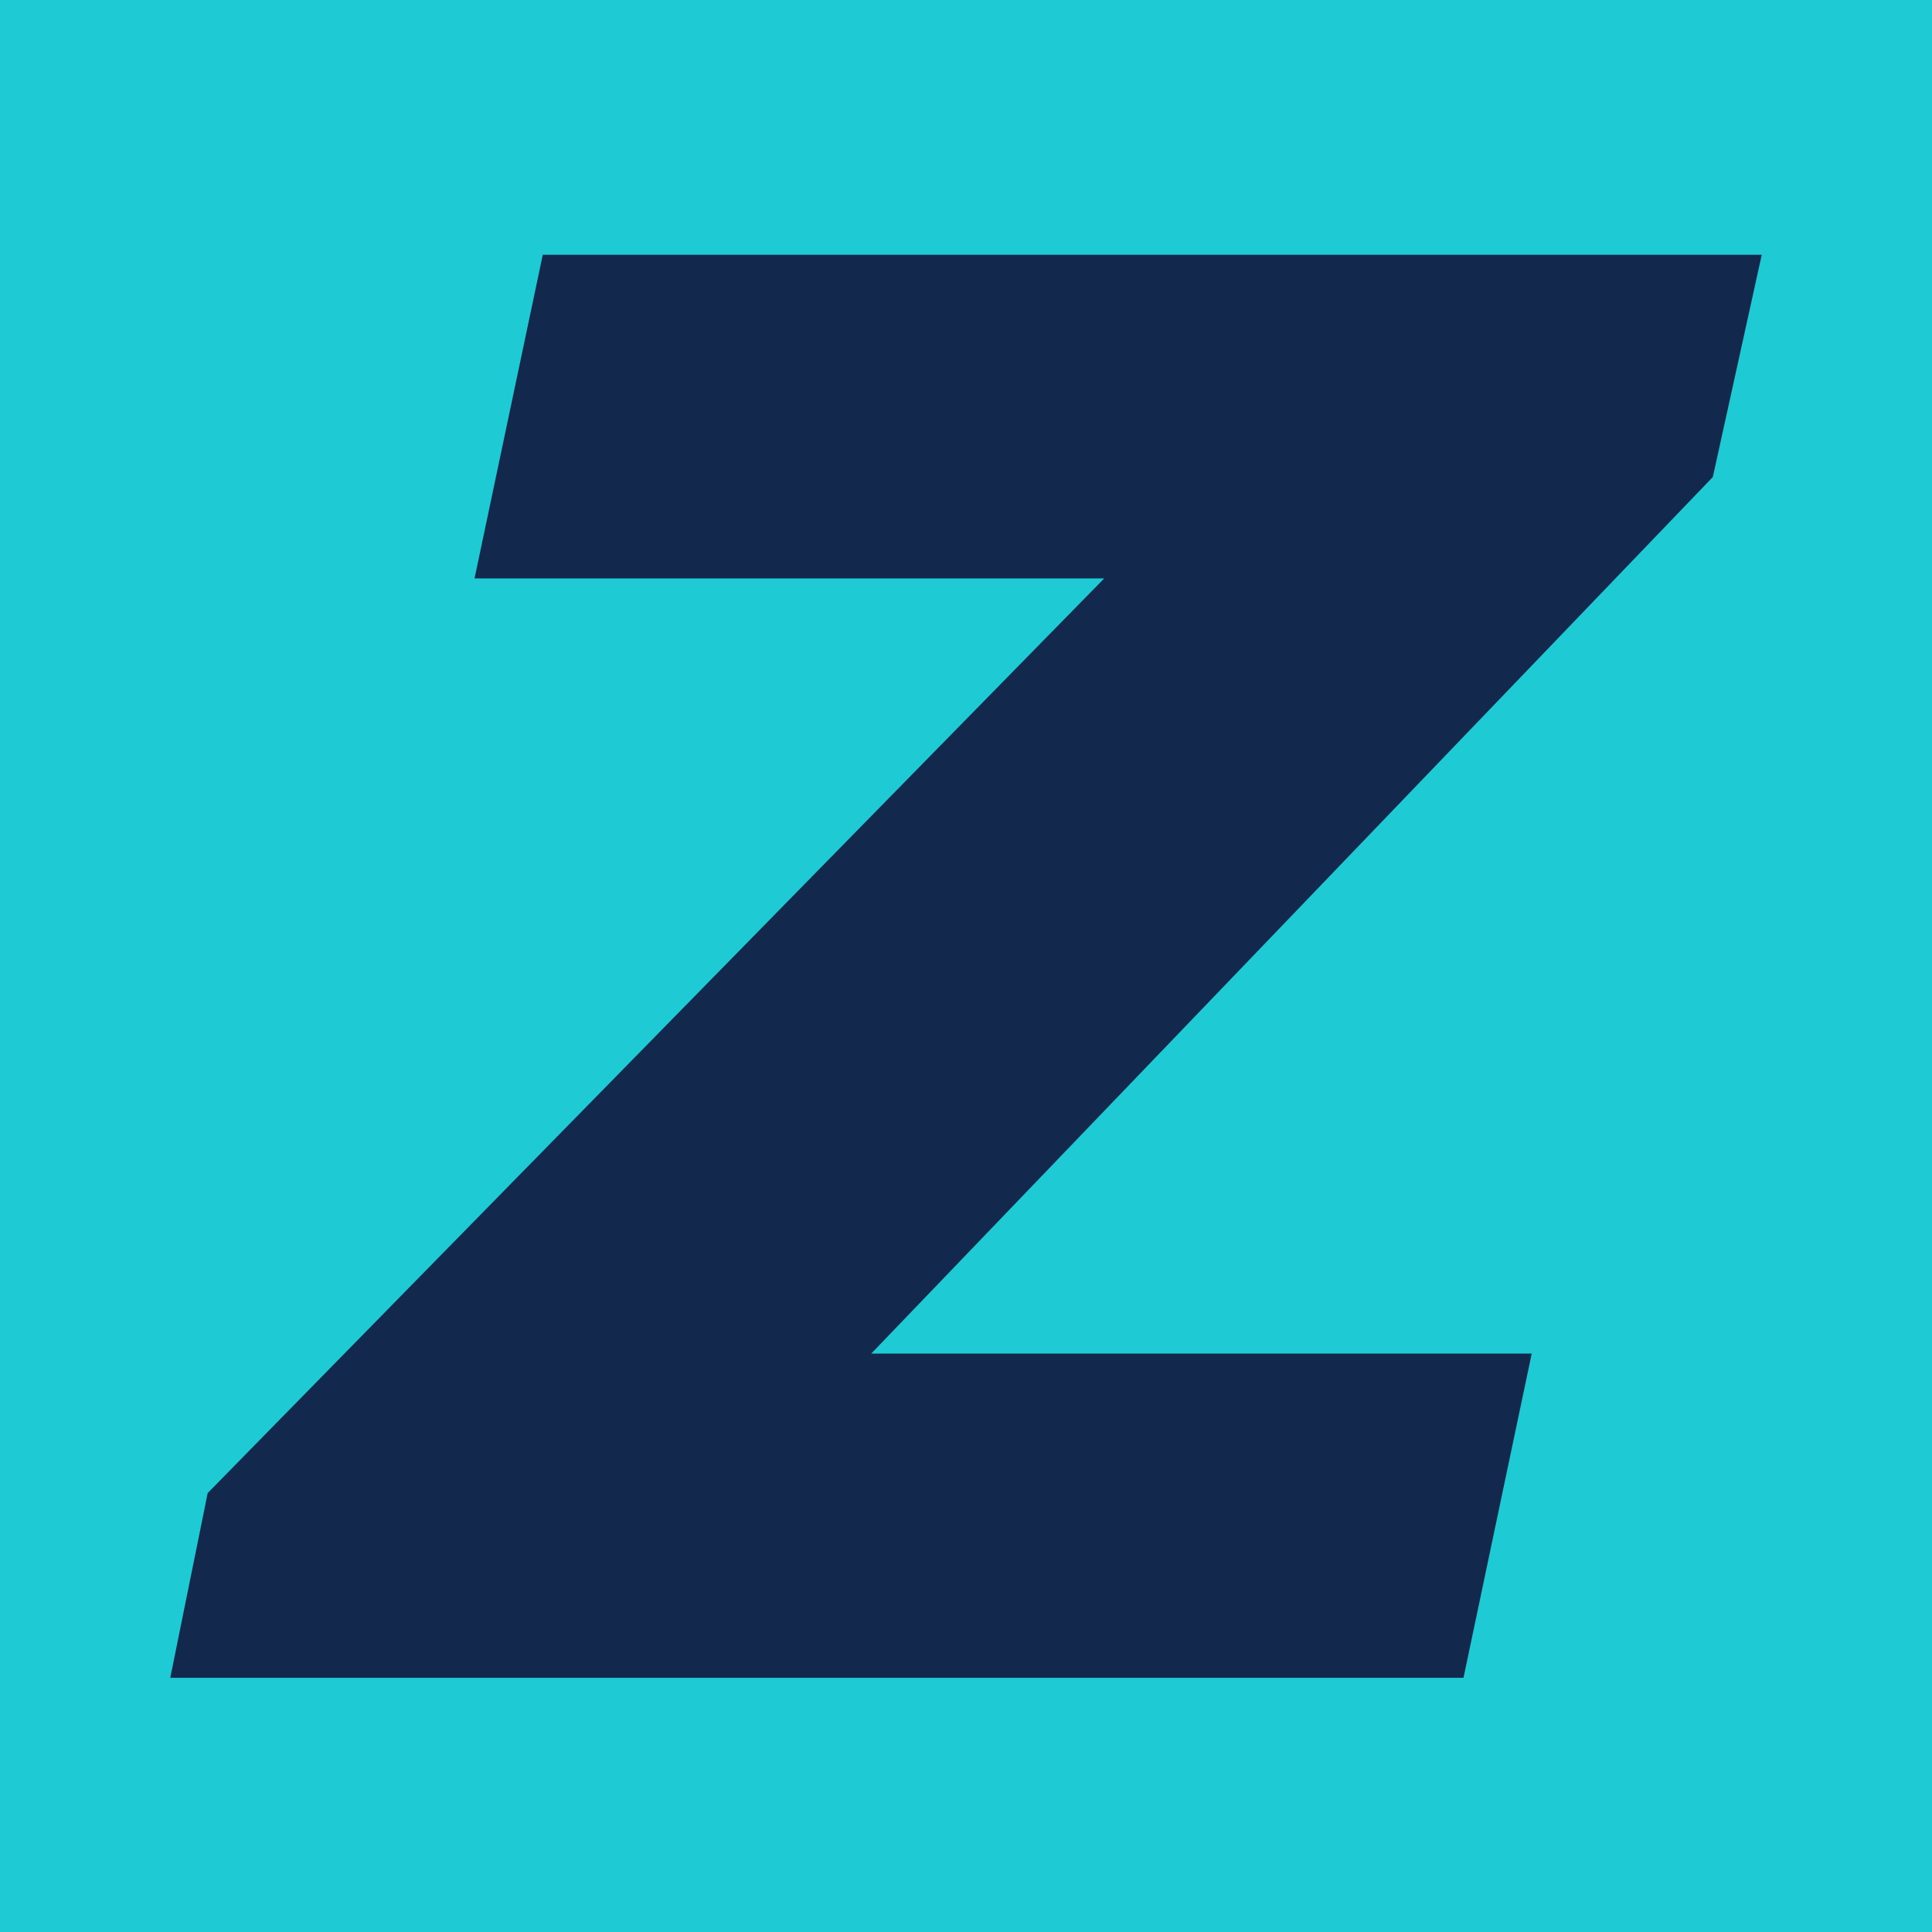 <?xml version="1.0" encoding="UTF-8"?>
<svg id="Capa_7" data-name="Capa 7" xmlns="http://www.w3.org/2000/svg" viewBox="0 0 32 32">
  <defs>
    <style>
      .fav-1 {
        fill: #1ecad3;
      }

      .fav-2 {
        fill: #12284c;
      }
    </style>
  </defs>
  <rect class="fav-1" x="-.53" y="-.53" width="33.05" height="33.05"/>
  <path class="fav-2" d="M28.38,7.89l-13.95,14.53h10.94l-1.13,5.37H2.82l.62-3.06,14.85-15.15H7.86l1.13-5.36H29.18l-.81,3.68Z"/>
</svg>